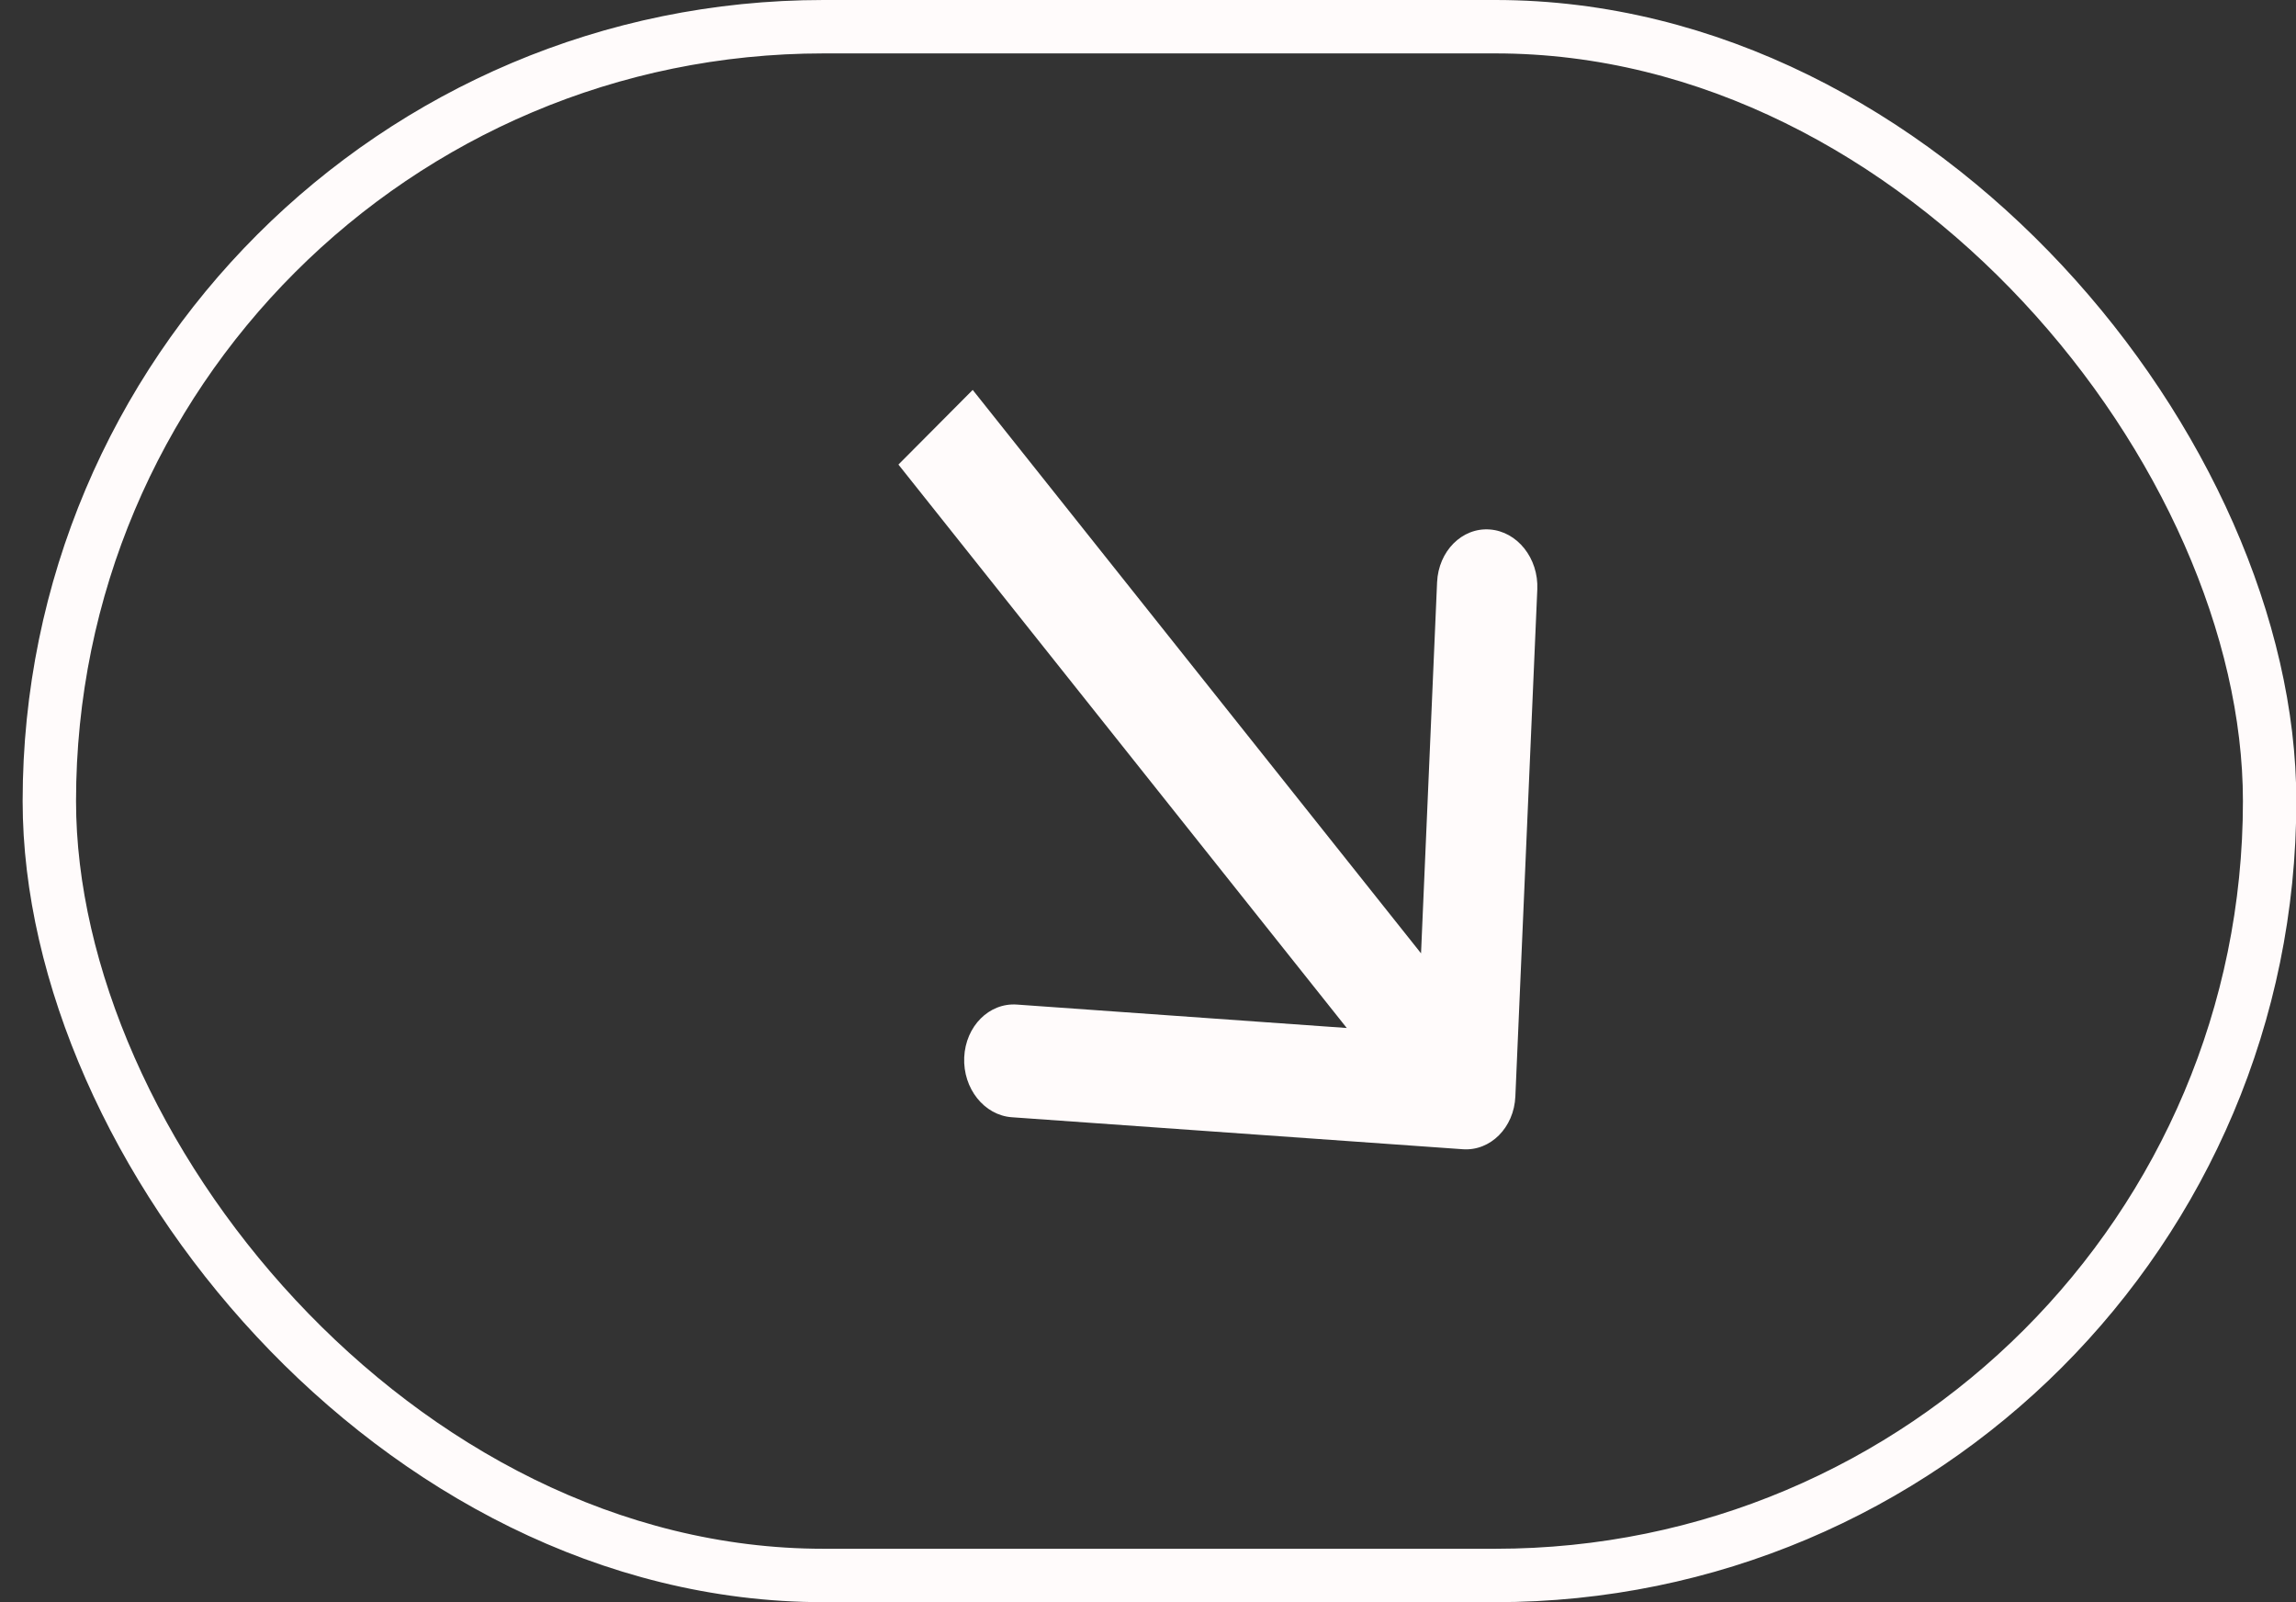 <svg xmlns="http://www.w3.org/2000/svg" width="43" height="30" viewBox="0 0 43 30" fill="none"><rect x="0" y="0" width="43" height="30" fill="#333333" stroke="none"/><rect x="0.924" y="0.5" width="41.582" height="29" rx="14.5" stroke="#FFFBFB"></rect><path d="M27.396 21.519C27.914 21.556 28.355 21.113 28.38 20.531L28.791 11.036C28.816 10.453 28.417 9.951 27.898 9.914C27.38 9.877 26.94 10.32 26.914 10.903L26.549 19.343L19.043 18.81C18.524 18.774 18.084 19.216 18.058 19.799C18.033 20.381 18.433 20.884 18.951 20.92L27.396 21.519ZM16.826 8.699L26.746 21.163L28.137 19.765L18.217 7.301L16.826 8.699Z" fill="#FFFBFB"></path></svg>
